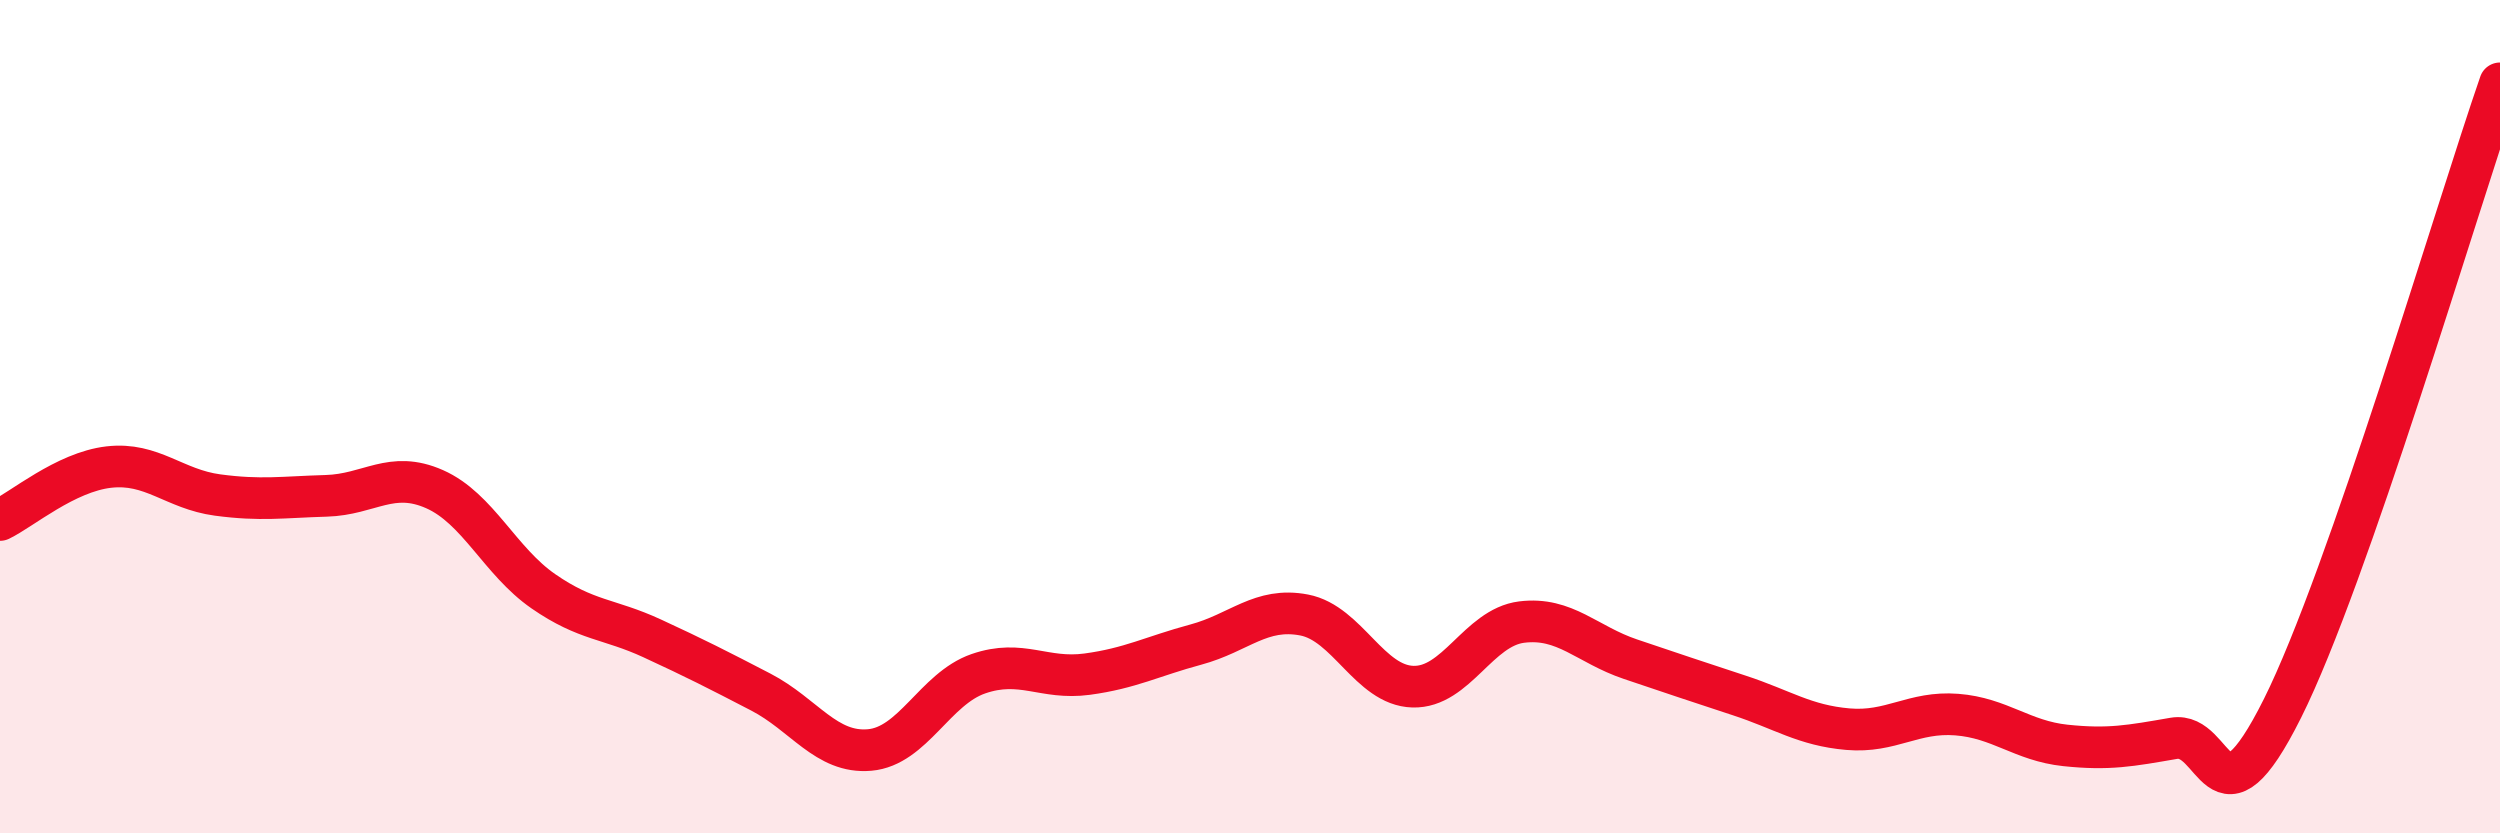 
    <svg width="60" height="20" viewBox="0 0 60 20" xmlns="http://www.w3.org/2000/svg">
      <path
        d="M 0,12.48 C 0.52,12.23 1.57,11.33 2.61,11.21 C 3.65,11.09 4.18,11.74 5.22,11.88 C 6.26,12.02 6.79,11.93 7.83,11.9 C 8.87,11.87 9.39,11.28 10.43,11.74 C 11.47,12.2 12,13.47 13.04,14.19 C 14.08,14.91 14.61,14.84 15.65,15.32 C 16.69,15.8 17.22,16.07 18.26,16.61 C 19.3,17.15 19.83,18.09 20.87,18 C 21.91,17.91 22.44,16.53 23.48,16.17 C 24.52,15.81 25.05,16.32 26.09,16.18 C 27.13,16.04 27.66,15.75 28.7,15.47 C 29.74,15.19 30.26,14.56 31.3,14.76 C 32.34,14.96 32.87,16.45 33.91,16.48 C 34.95,16.51 35.48,15.06 36.52,14.93 C 37.56,14.8 38.09,15.47 39.13,15.82 C 40.17,16.17 40.7,16.35 41.74,16.69 C 42.78,17.03 43.31,17.41 44.35,17.5 C 45.39,17.59 45.92,17.07 46.96,17.15 C 48,17.23 48.53,17.78 49.57,17.89 C 50.61,18 51.13,17.9 52.17,17.72 C 53.21,17.54 53.21,20.14 54.78,17 C 56.35,13.86 58.96,5 60,2L60 20L0 20Z"
        fill="#EB0A25"
        opacity="0.1"
        stroke-linecap="round"
        stroke-linejoin="round"
      />
      <path
        d="M 0,12.48 C 0.52,12.23 1.57,11.33 2.61,11.21 C 3.65,11.09 4.18,11.74 5.22,11.88 C 6.26,12.02 6.79,11.93 7.83,11.9 C 8.87,11.87 9.39,11.28 10.43,11.74 C 11.47,12.2 12,13.47 13.04,14.19 C 14.08,14.91 14.61,14.84 15.65,15.32 C 16.69,15.8 17.22,16.07 18.26,16.61 C 19.3,17.15 19.83,18.09 20.87,18 C 21.91,17.91 22.44,16.53 23.48,16.17 C 24.52,15.81 25.05,16.32 26.09,16.18 C 27.13,16.04 27.66,15.75 28.7,15.47 C 29.74,15.19 30.26,14.56 31.3,14.76 C 32.34,14.96 32.87,16.45 33.91,16.48 C 34.95,16.51 35.48,15.06 36.52,14.93 C 37.56,14.8 38.09,15.47 39.13,15.82 C 40.17,16.17 40.7,16.35 41.74,16.69 C 42.78,17.03 43.31,17.41 44.35,17.5 C 45.39,17.59 45.92,17.07 46.96,17.15 C 48,17.23 48.53,17.78 49.57,17.89 C 50.61,18 51.13,17.9 52.17,17.72 C 53.21,17.54 53.21,20.14 54.78,17 C 56.35,13.86 58.96,5 60,2"
        stroke="#EB0A25"
        stroke-width="1"
        fill="none"
        stroke-linecap="round"
        stroke-linejoin="round"
      />
    </svg>
  